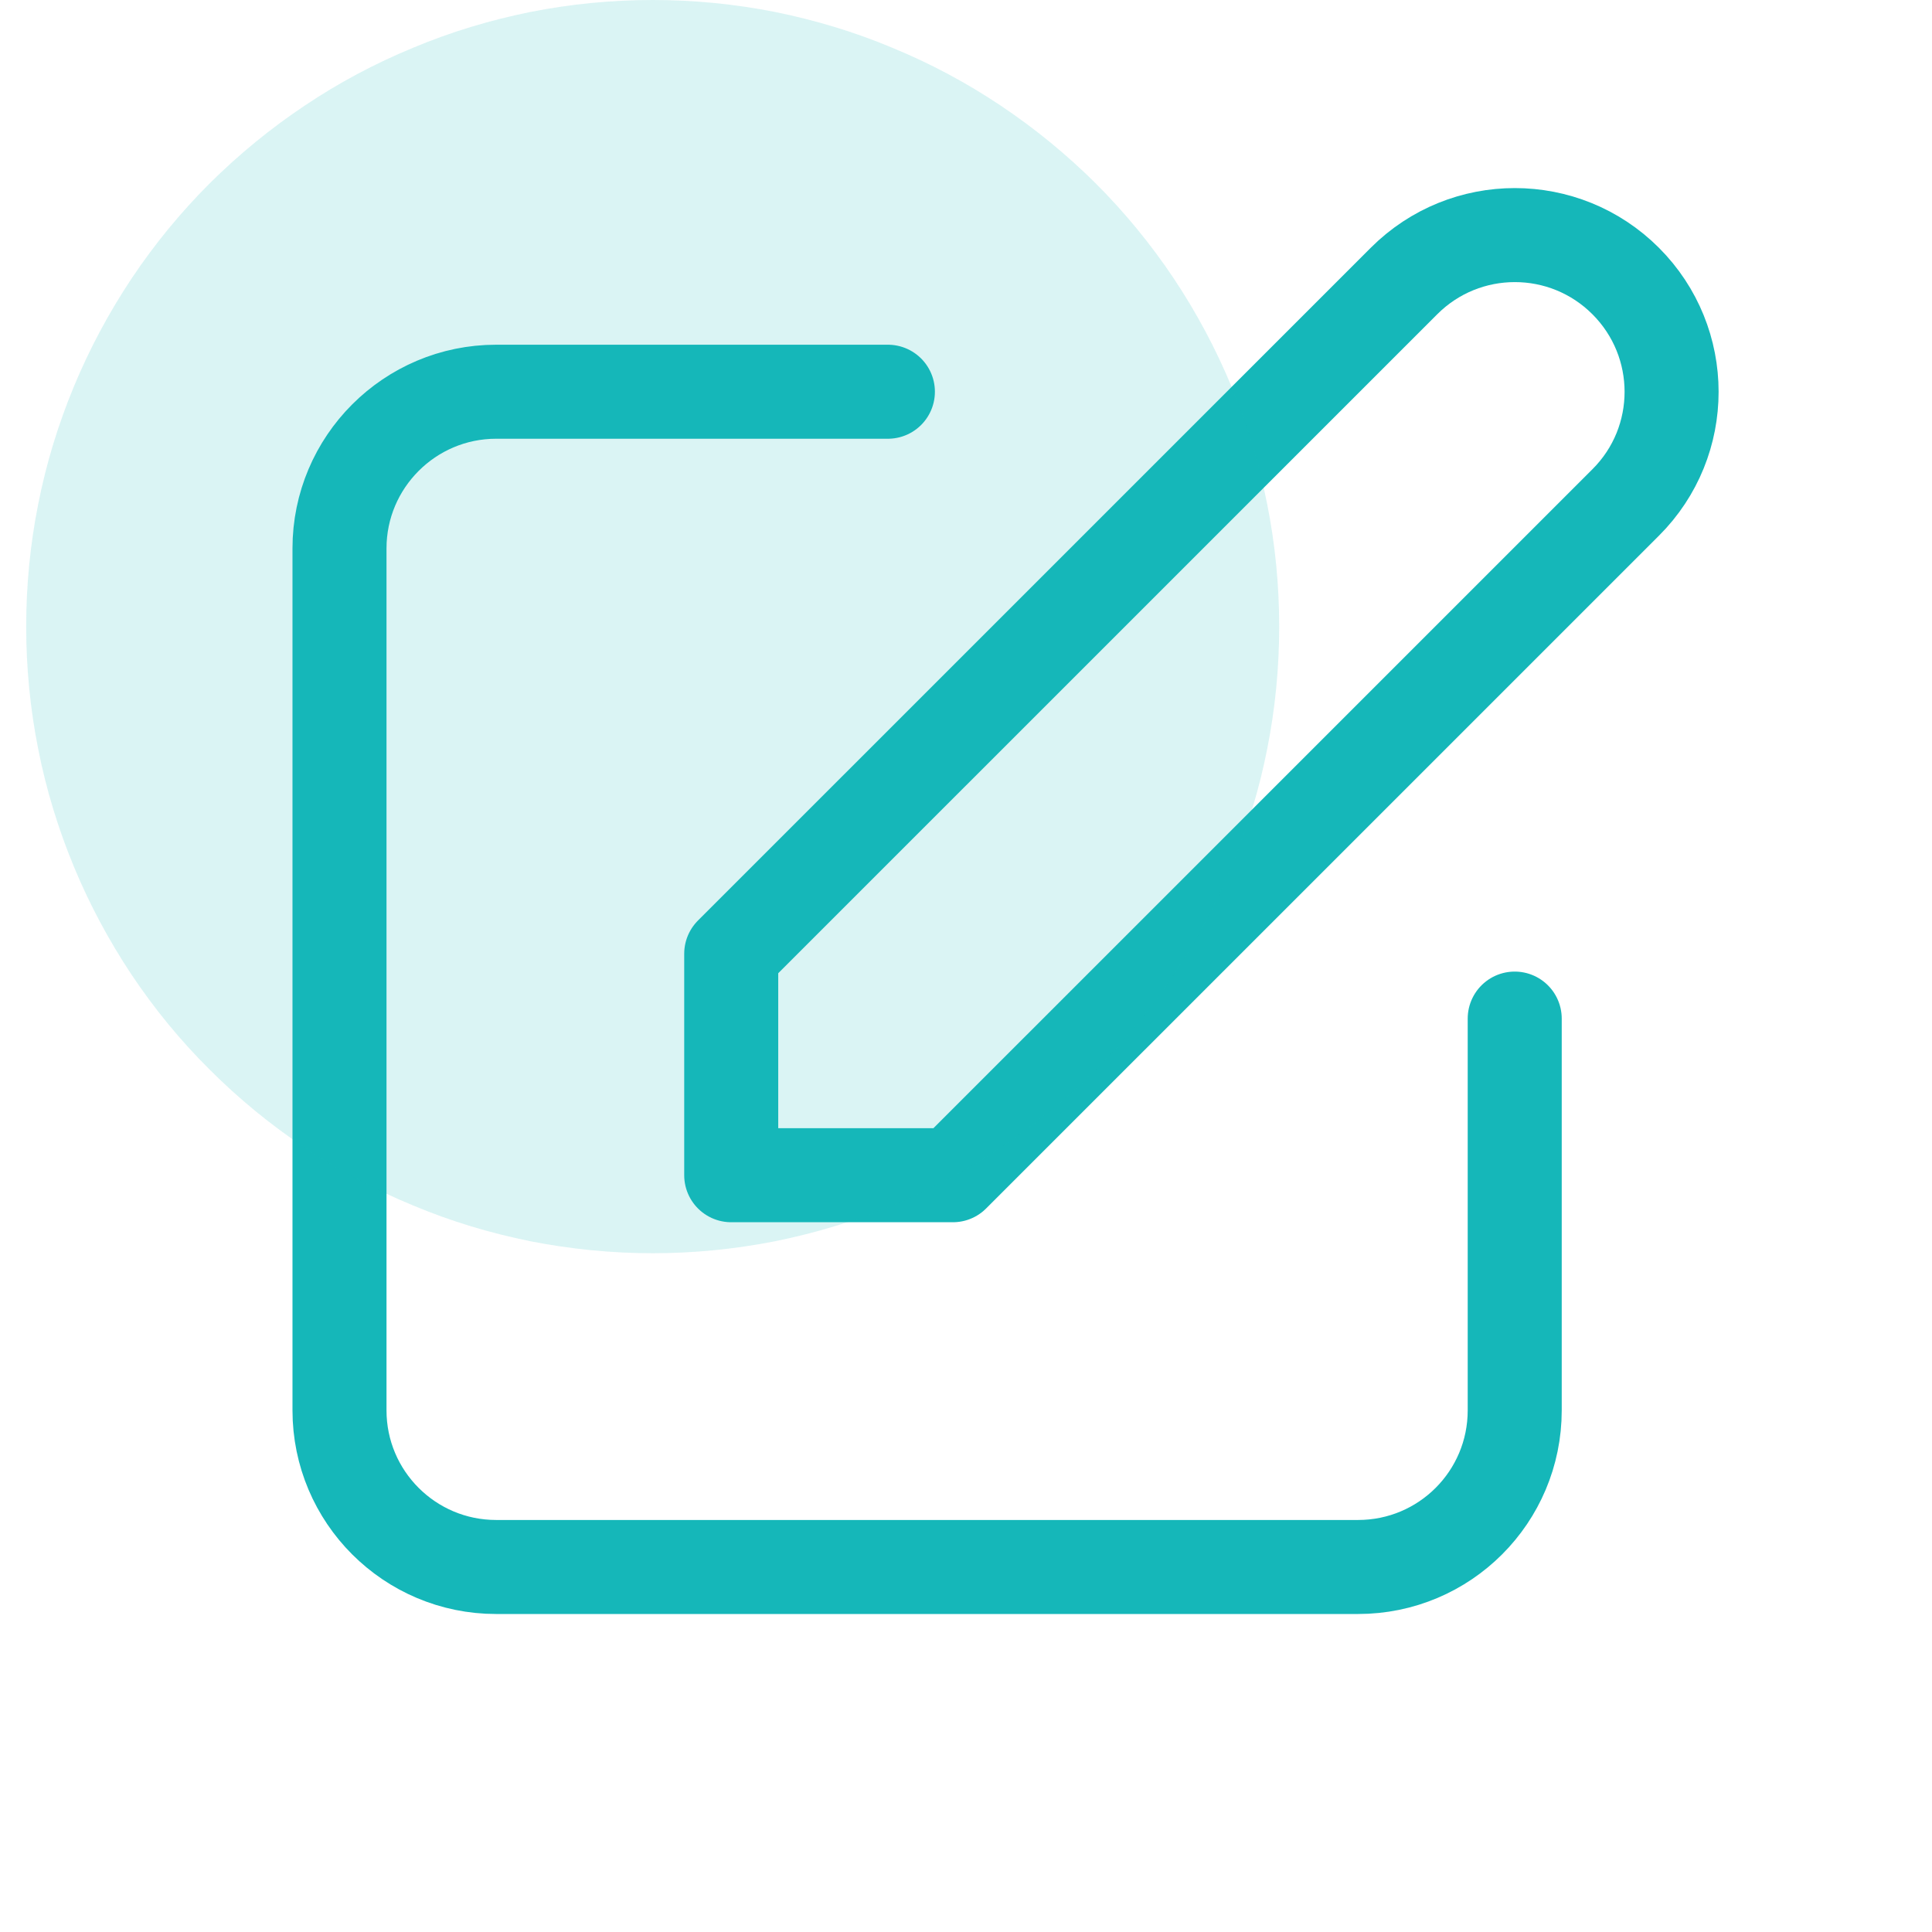 <svg xmlns="http://www.w3.org/2000/svg" xmlns:xlink="http://www.w3.org/1999/xlink" width="48" zoomAndPan="magnify" viewBox="0 0 36 36" height="48" preserveAspectRatio="xMidYMid meet" version="1.0"><defs><radialGradient gradientTransform="matrix(0.424, -0.42, 1.509, 1.523, 7.504, 40)" gradientUnits="userSpaceOnUse" r="100.358" cx="0" id="6a5a33d29b" cy="0" fx="0" fy="0"><stop stop-opacity="1" stop-color="rgb(8.199%, 71.799%, 72.499%)" offset="0"/><stop stop-opacity="1" stop-color="rgb(8.199%, 71.799%, 72.499%)" offset="1"/></radialGradient><clipPath id="50f1b31bfa"><path d="M 0.488 0 L 24 0 L 24 24 L 0.488 24 Z M 0.488 0 " clip-rule="nonzero"/></clipPath></defs><path stroke-linecap="round" transform="matrix(0.73, 0, 0, 0.73, 0.486, 0)" fill="none" stroke-linejoin="round" d="M 21.998 9.999 L 11.999 9.999 C 9.793 9.999 8 11.793 8 13.998 L 8 35.999 C 8 38.21 9.793 39.998 11.999 39.998 L 33.999 39.998 C 36.21 39.998 37.998 38.21 37.998 35.999 L 37.998 26 M 35.172 7.173 C 36.735 5.61 39.267 5.61 40.83 7.173 C 42.393 8.736 42.393 11.268 40.83 12.826 L 23.657 29.998 L 17.999 29.998 L 17.999 24.345 Z M 35.172 7.173 " stroke="url(#6a5a33d29b)" stroke-width="2.4" stroke-miterlimit="4"/><g clip-path="url(#50f1b31bfa)"><path fill="#15b7b9" d="M 23.836 11.676 C 23.836 12.441 23.762 13.203 23.613 13.953 C 23.465 14.707 23.242 15.434 22.949 16.145 C 22.656 16.852 22.297 17.523 21.871 18.164 C 21.445 18.801 20.961 19.391 20.418 19.93 C 19.875 20.473 19.285 20.957 18.648 21.383 C 18.012 21.809 17.34 22.168 16.629 22.461 C 15.922 22.758 15.191 22.977 14.441 23.129 C 13.688 23.277 12.93 23.352 12.164 23.352 C 11.395 23.352 10.637 23.277 9.883 23.129 C 9.133 22.977 8.402 22.758 7.695 22.461 C 6.984 22.168 6.312 21.809 5.676 21.383 C 5.039 20.957 4.449 20.473 3.906 19.93 C 3.363 19.391 2.879 18.801 2.453 18.164 C 2.027 17.523 1.668 16.852 1.375 16.145 C 1.082 15.434 0.859 14.707 0.711 13.953 C 0.562 13.203 0.488 12.441 0.488 11.676 C 0.488 10.91 0.562 10.148 0.711 9.398 C 0.859 8.645 1.082 7.914 1.375 7.207 C 1.668 6.5 2.027 5.828 2.453 5.188 C 2.879 4.551 3.363 3.961 3.906 3.418 C 4.449 2.879 5.039 2.395 5.676 1.969 C 6.312 1.543 6.984 1.184 7.695 0.891 C 8.402 0.594 9.133 0.375 9.883 0.223 C 10.637 0.074 11.395 0 12.164 0 C 12.93 0 13.688 0.074 14.441 0.223 C 15.191 0.375 15.922 0.594 16.629 0.891 C 17.34 1.184 18.012 1.543 18.648 1.969 C 19.285 2.395 19.875 2.879 20.418 3.418 C 20.961 3.961 21.445 4.551 21.871 5.188 C 22.297 5.828 22.656 6.5 22.949 7.207 C 23.242 7.914 23.465 8.645 23.613 9.398 C 23.762 10.148 23.836 10.91 23.836 11.676 Z M 23.836 11.676 " fill-opacity="0.16" fill-rule="nonzero"/></g></svg>